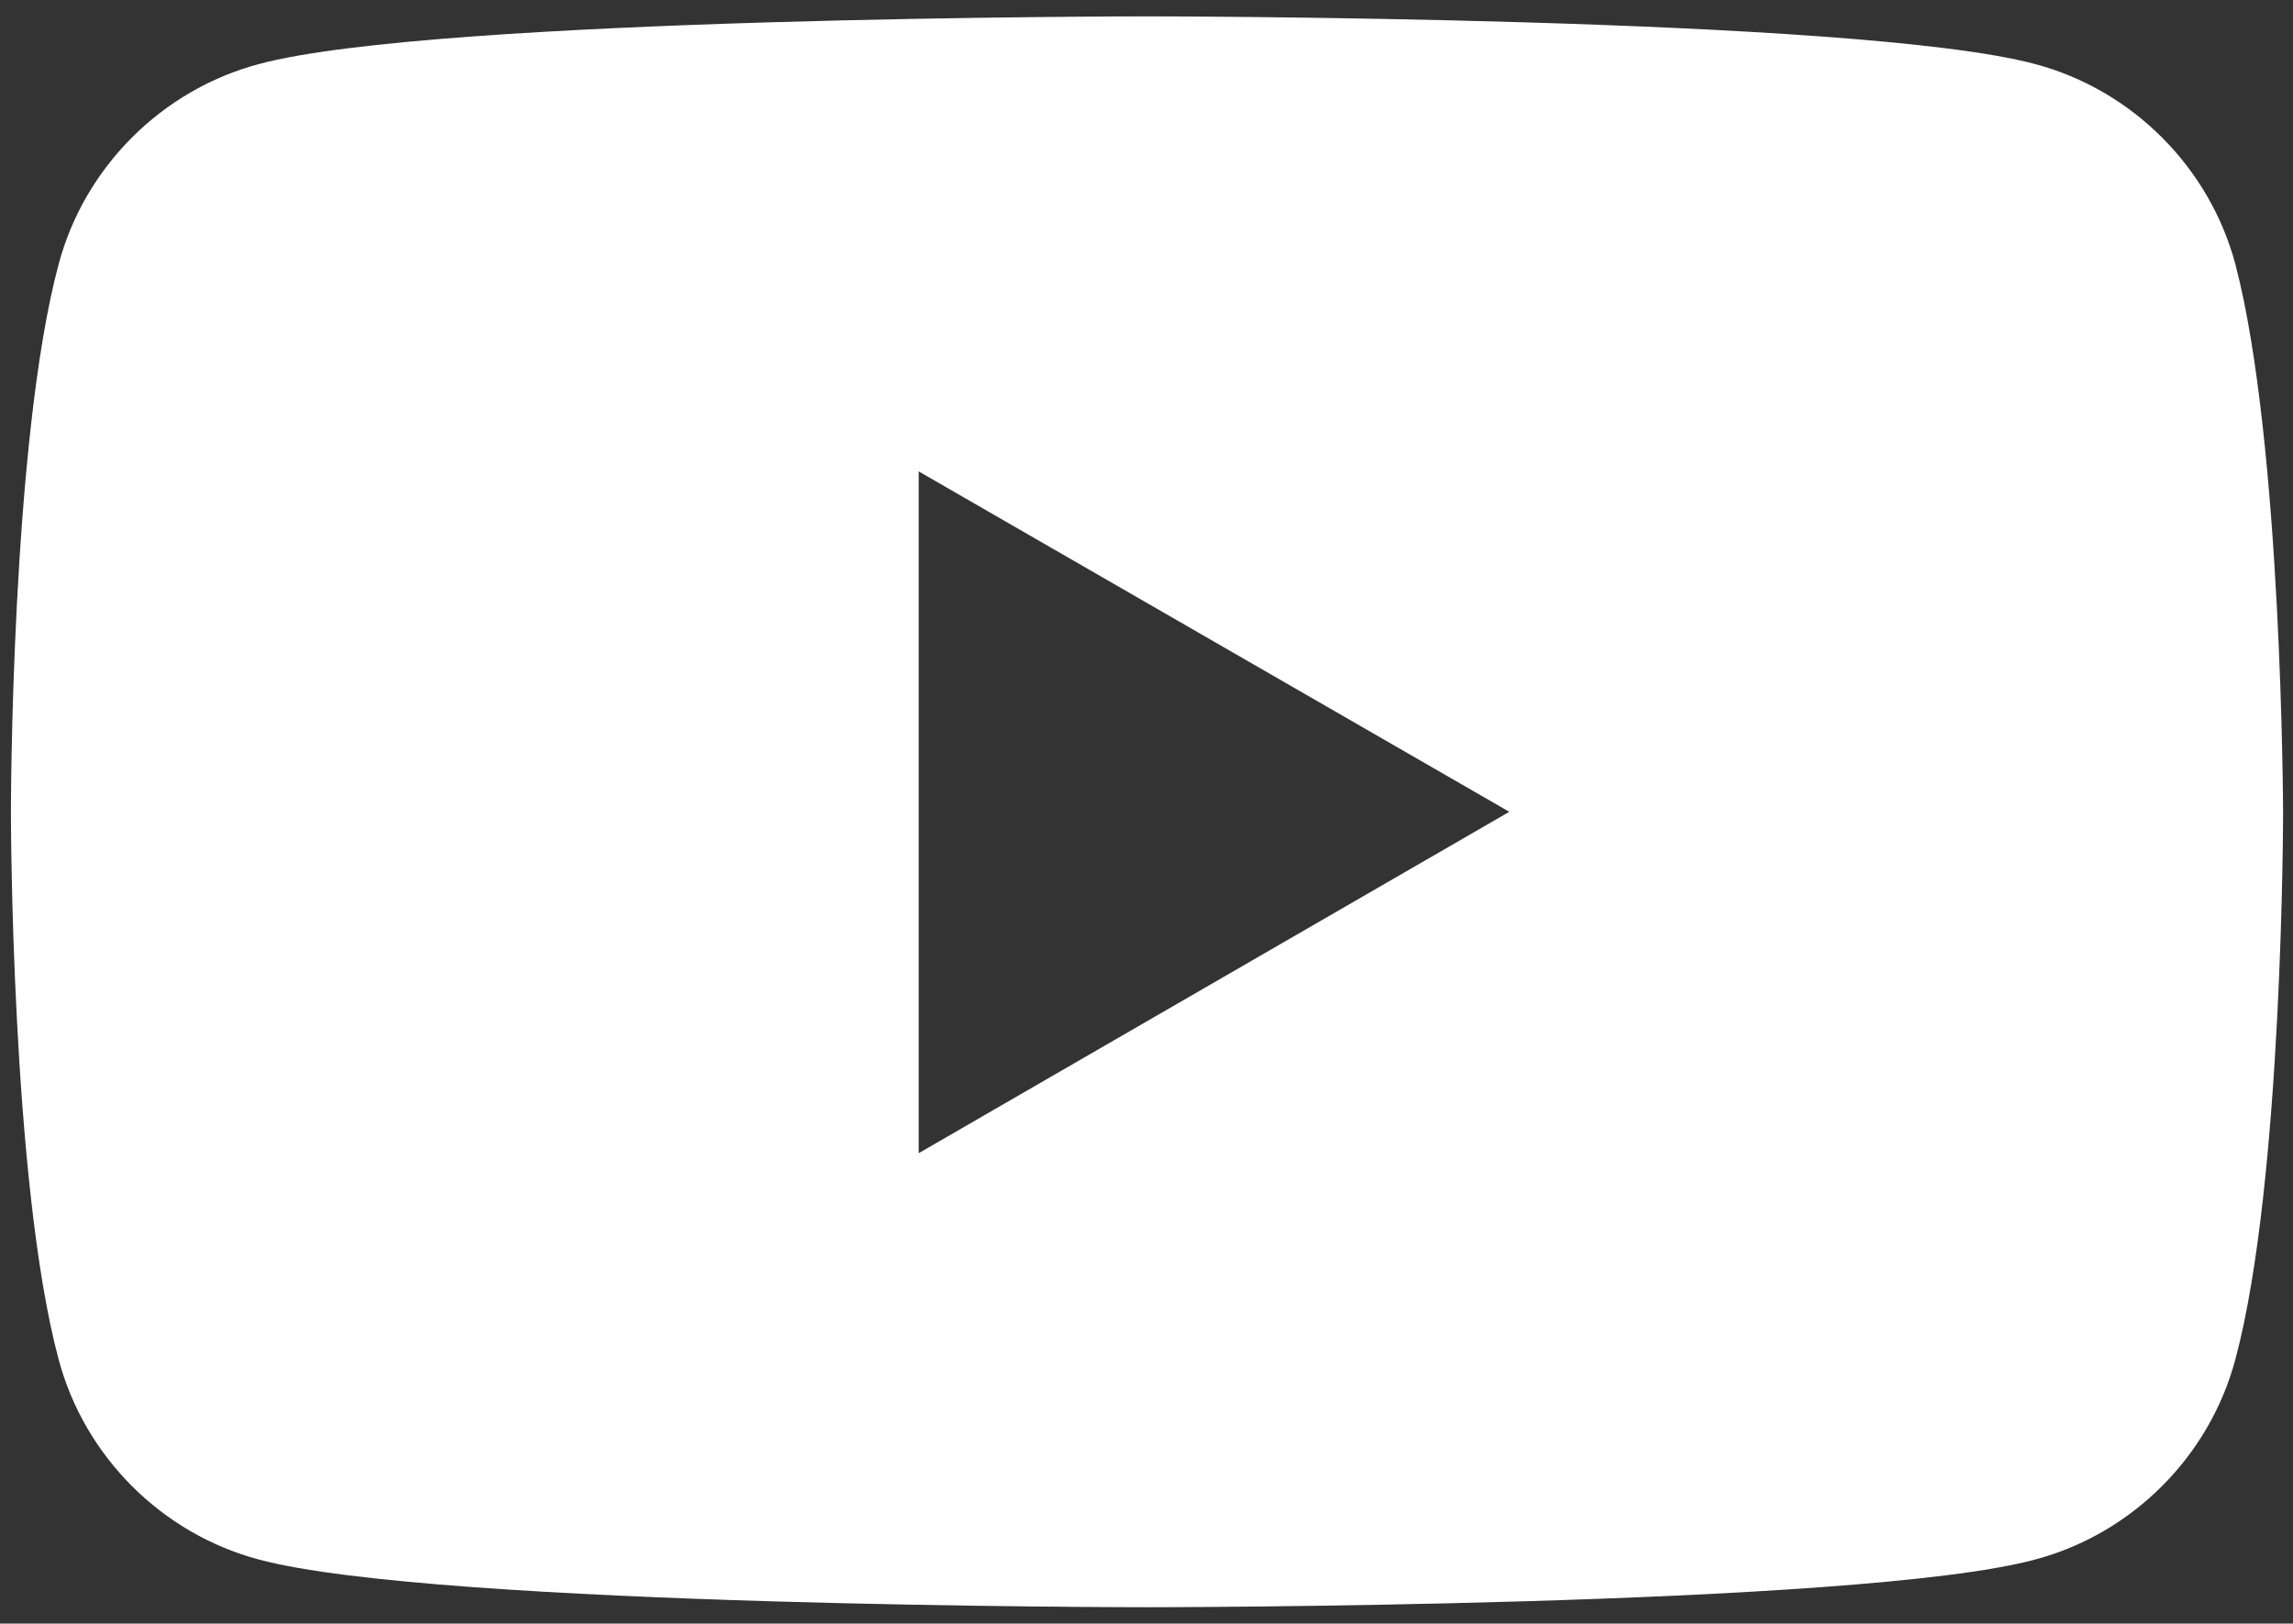 <?xml version="1.0" encoding="UTF-8"?>
<svg id="_레이어_1" data-name="레이어_1" xmlns="http://www.w3.org/2000/svg" version="1.1" viewBox="0 0 462 327.2">
  <rect x="0" y="0" width="462" height="327.2" fill="#333333" stroke="none"/>
  <!-- Generator: Adobe Illustrator 29.6.1, SVG Export Plug-In . SVG Version: 2.1.1 Build 9)  -->
  <defs>
    <style>
      .st0 {
        fill: #fff;
      }
    </style>
  </defs>
  <path class="st0" d="M450.4,53.3c-5.2-19.6-20.8-35.2-40.4-40.4C374.2,3.3,231.1,3.3,231.1,3.3c0,0-143.3,0-178.9,9.6-19.6,5.2-35.2,20.8-40.4,40.4C2.2,89.1,2.2,163.6,2.2,163.6c0,0,0,74.5,9.6,110.3,5.2,19.6,20.8,35.2,40.4,40.4,35.8,9.6,178.9,9.6,178.9,9.6,0,0,143.3,0,178.9-9.6,19.6-5.2,35.2-20.8,40.4-40.4,9.6-35.8,9.6-110.3,9.6-110.3,0,0-.2-74.5-9.6-110.3ZM185.1,232.4V95l119,68.6-119,68.8Z"/>
</svg>
